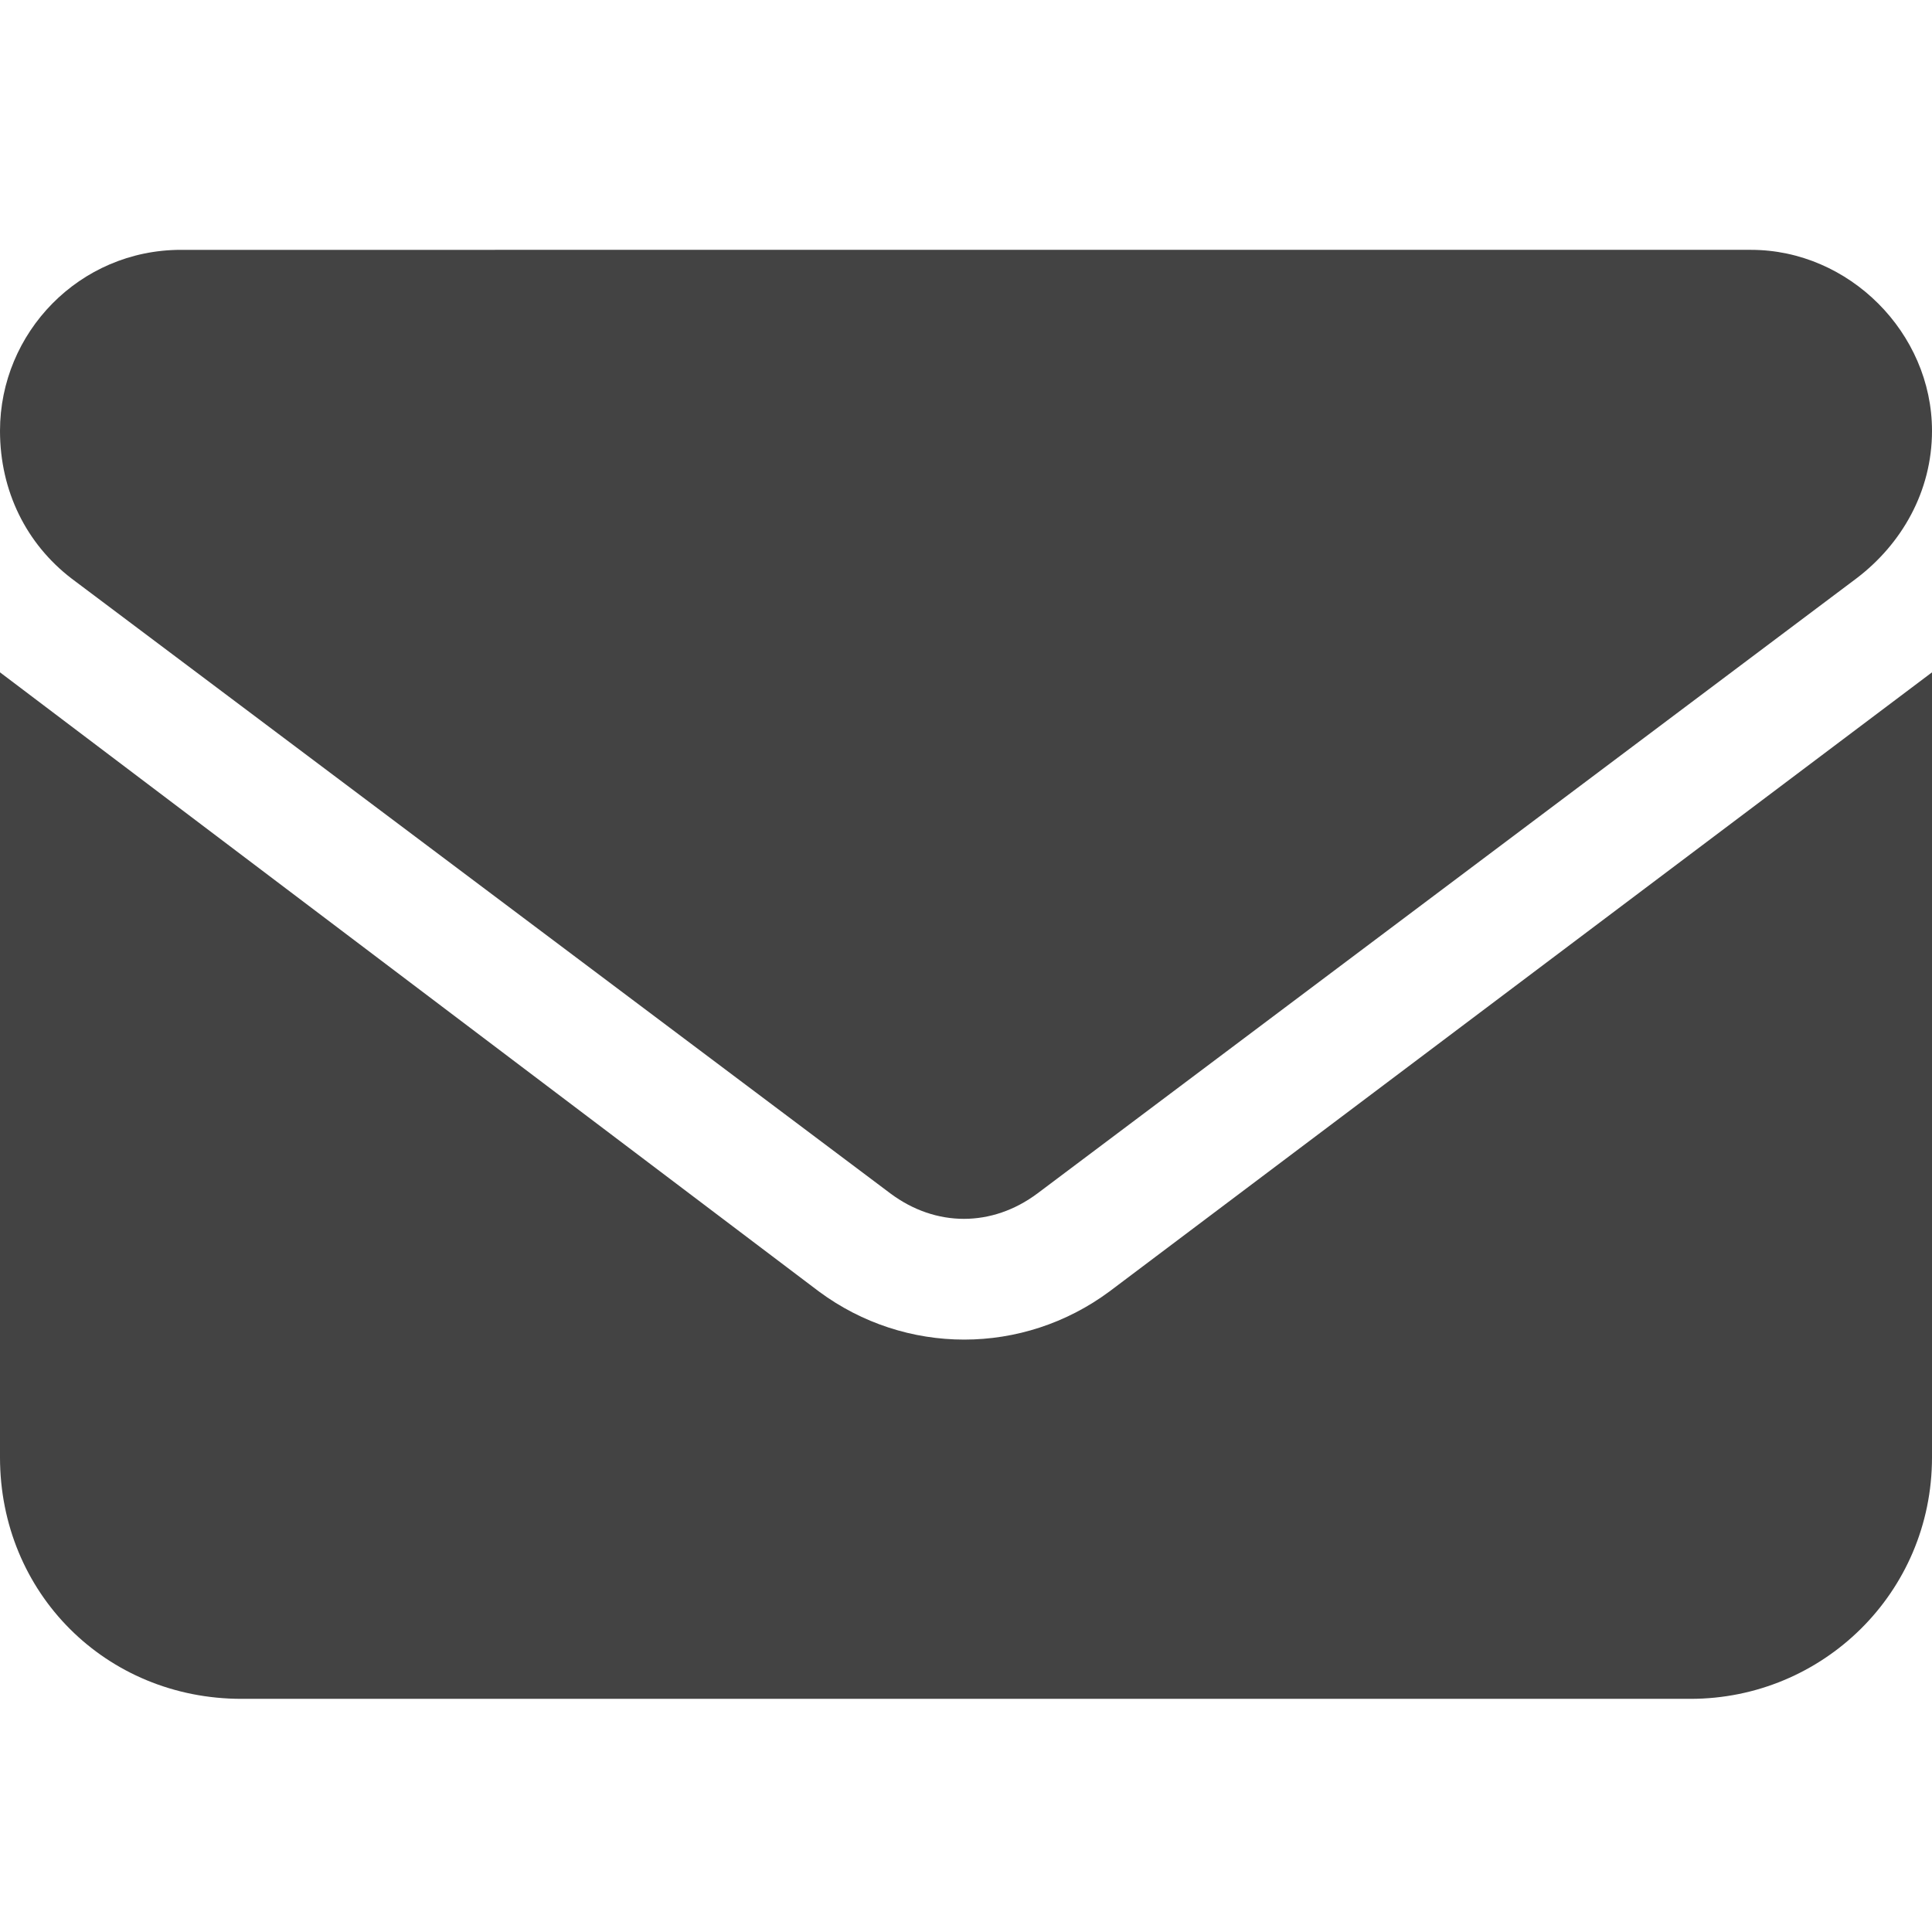 <?xml version="1.0" encoding="UTF-8" standalone="no"?>
<!-- Created with Inkscape (http://www.inkscape.org/) -->

<svg
   width="14"
   height="14"
   viewBox="0 0 3.704 3.704"
   version="1.1"
   id="svg8304"
   xmlns="http://www.w3.org/2000/svg"
   xmlns:svg="http://www.w3.org/2000/svg">
  <defs
     id="defs8301" />
  <path
     d="M 0.347,0.479 C 0.152,0.479 0,0.638 0,0.826 0,0.942 0.051,1.043 0.137,1.109 l 1.57,1.179 c 0.087,0.065 0.195,0.065 0.282,0 L 3.559,1.109 C 3.646,1.043 3.704,0.942 3.704,0.826 c 0,-0.188 -0.159,-0.347 -0.347,-0.347 z M 0,1.289 v 1.505 c 0,0.26 0.203,0.463 0.463,0.463 h 2.778 c 0.253,0 0.463,-0.203 0.463,-0.463 V 1.289 L 2.127,2.476 c -0.166,0.123 -0.391,0.123 -0.557,0 z"
     id="text2"
     style="font-weight:900;font-size:3.704px;font-family:'Font Awesome 6 Free';-inkscape-font-specification:'Font Awesome 6 Free Heavy';fill:#434343;stroke-width:0.122;paint-order:fill markers stroke"
     aria-label="" />
</svg>
